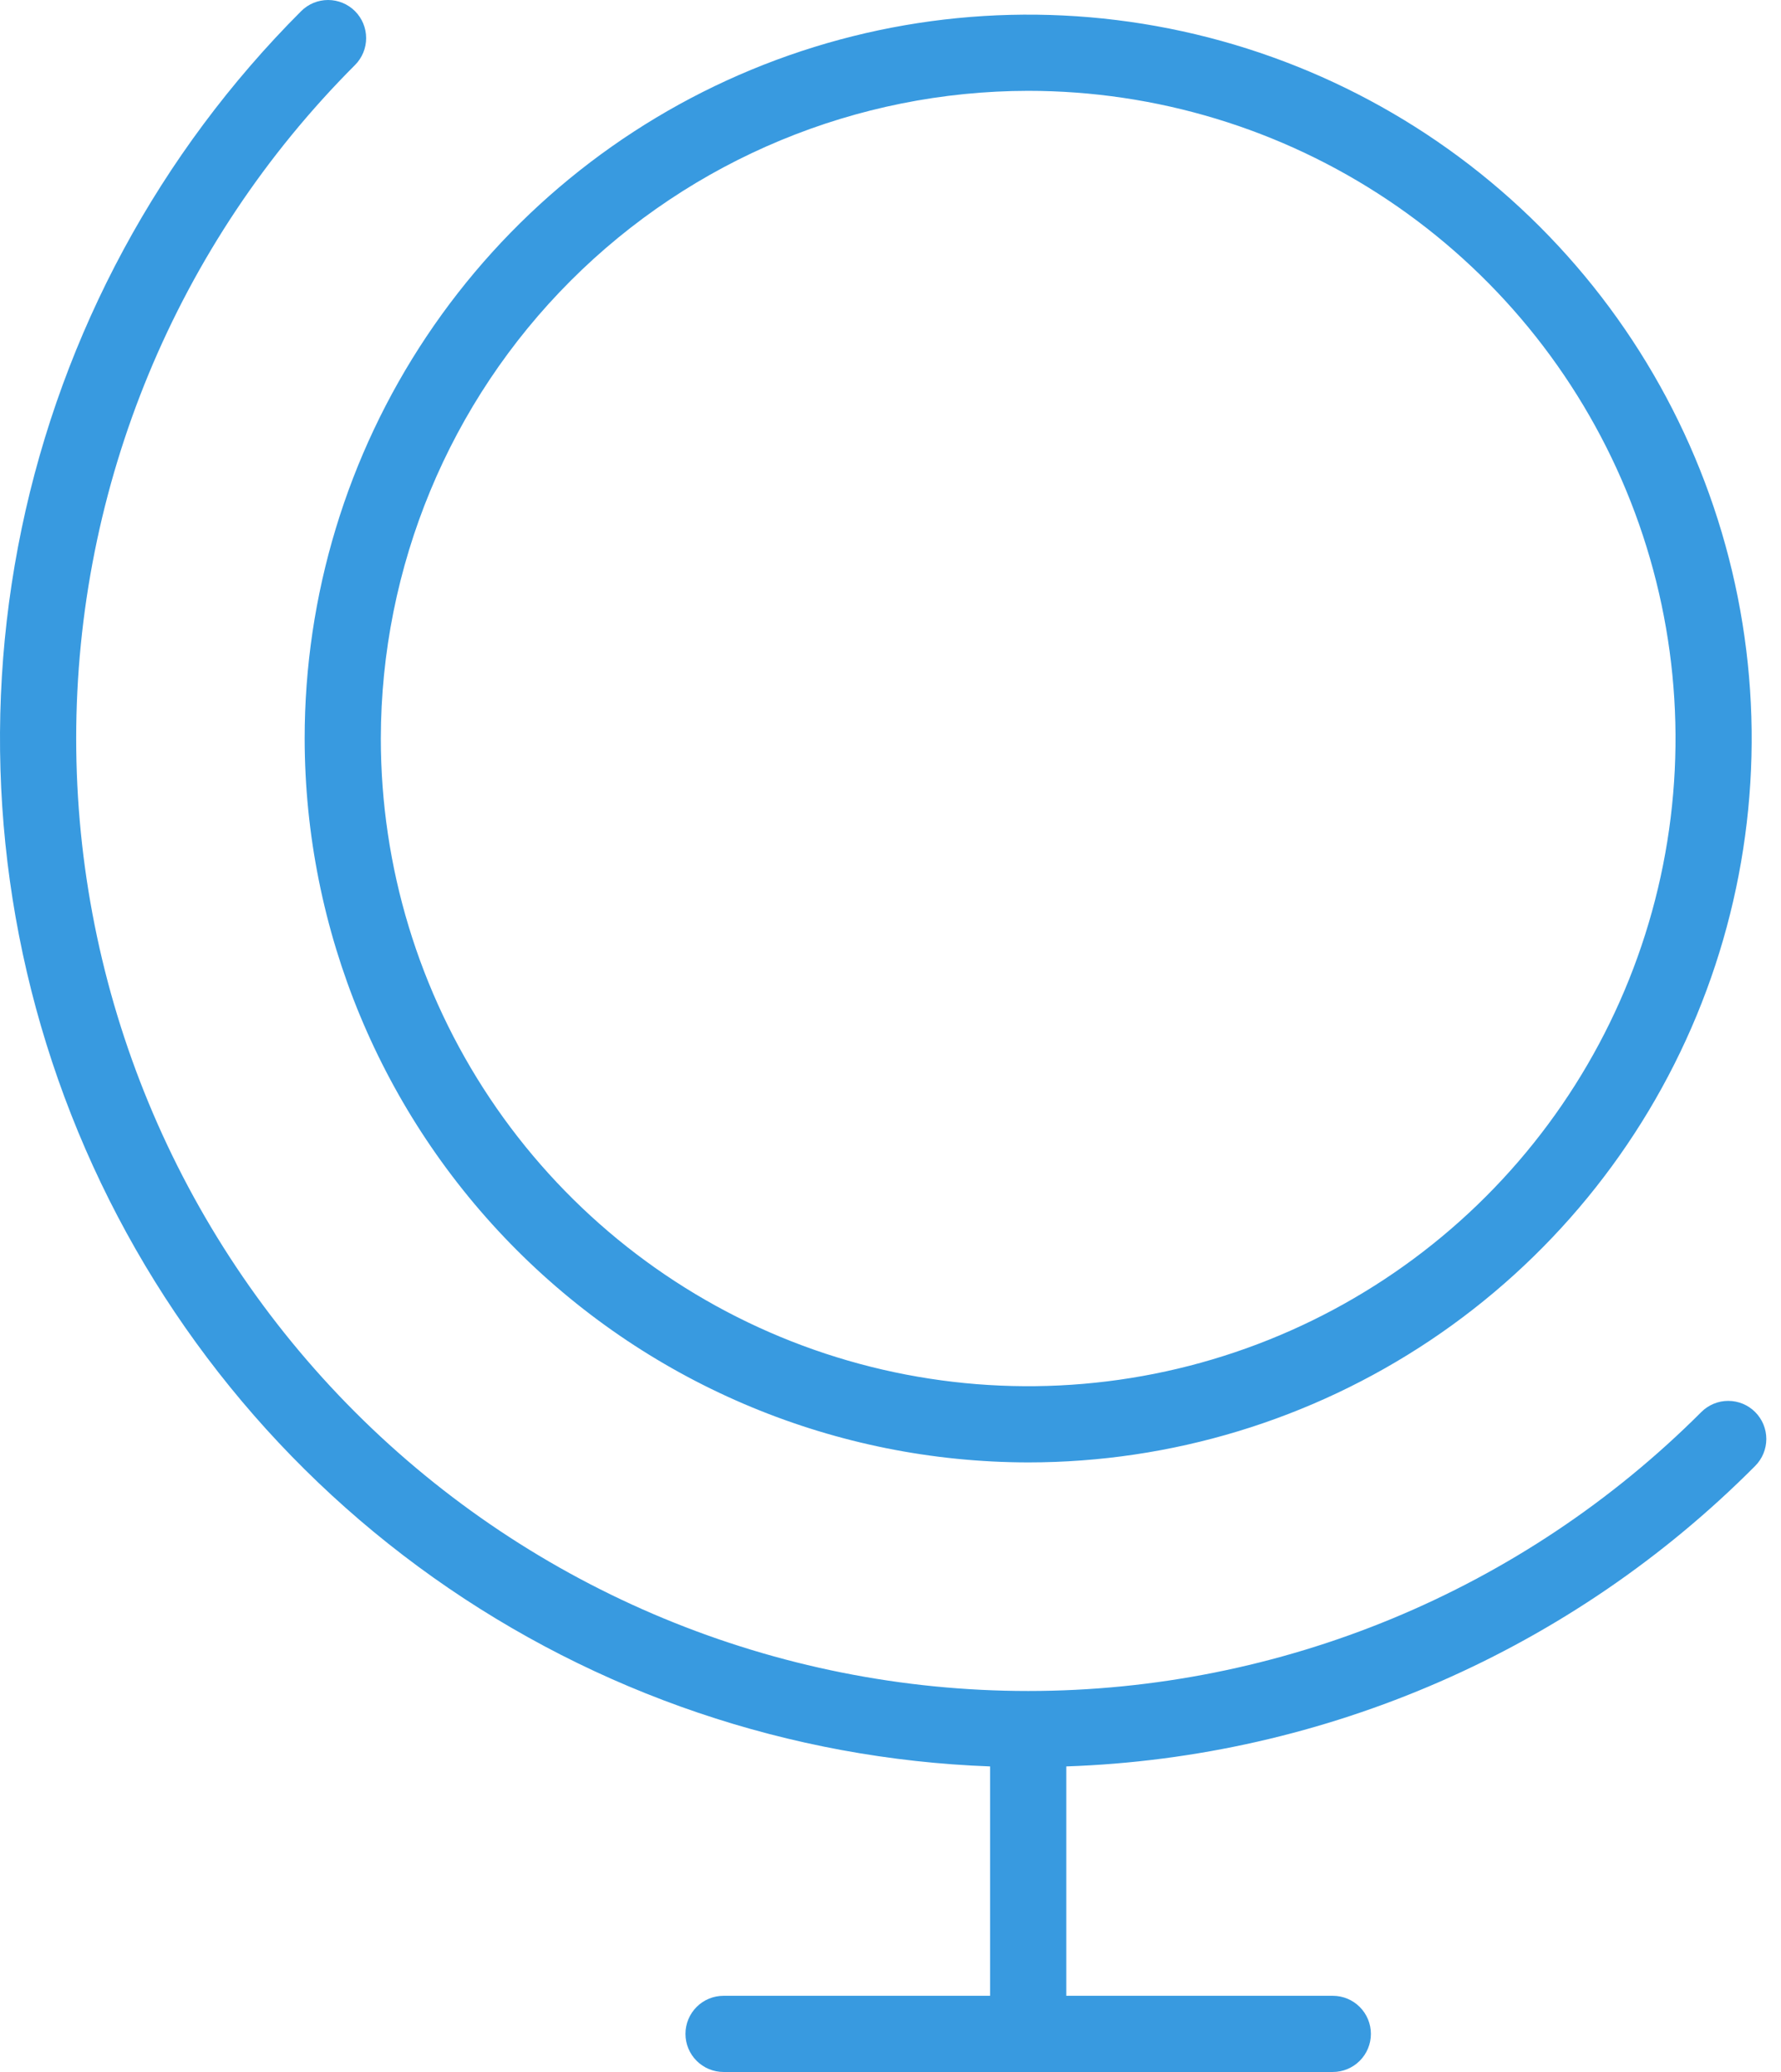 <svg width="86" height="100" viewBox="0 0 86 100" fill="none" xmlns="http://www.w3.org/2000/svg">
<path d="M49.648 70.58C56.558 70.58 63.312 68.531 69.058 64.692C74.803 60.853 79.281 55.397 81.925 49.013C84.569 42.629 85.261 35.604 83.913 28.827C82.565 22.05 79.238 15.825 74.352 10.939C69.466 6.053 63.241 2.726 56.464 1.378C49.687 0.03 42.662 0.722 36.278 3.366C29.894 6.01 24.438 10.488 20.599 16.233C16.76 21.979 14.711 28.733 14.711 35.643C14.722 44.906 18.406 53.786 24.956 60.336C31.505 66.885 40.385 70.569 49.648 70.58ZM49.648 4.384C55.83 4.384 61.874 6.217 67.014 9.652C72.155 13.087 76.162 17.969 78.528 23.681C80.893 29.393 81.512 35.678 80.306 41.742C79.1 47.805 76.123 53.375 71.751 57.747C67.38 62.118 61.81 65.095 55.746 66.302C49.683 67.508 43.397 66.889 37.686 64.523C31.974 62.157 27.092 58.15 23.657 53.01C20.222 47.869 18.389 41.826 18.389 35.643C18.398 27.356 21.695 19.41 27.555 13.55C33.415 7.69 41.36 4.394 49.648 4.384ZM51.487 85.253V96.323H64.358C64.846 96.323 65.313 96.516 65.658 96.861C66.003 97.206 66.197 97.674 66.197 98.161C66.197 98.649 66.003 99.117 65.658 99.461C65.313 99.806 64.846 100 64.358 100H34.938C34.45 100 33.982 99.806 33.638 99.461C33.293 99.117 33.099 98.649 33.099 98.161C33.099 97.674 33.293 97.206 33.638 96.861C33.982 96.516 34.45 96.323 34.938 96.323H47.809V85.253C38.153 84.896 28.811 81.729 20.929 76.14C13.047 70.551 6.967 62.783 3.435 53.789C-0.097 44.795 -0.927 34.966 1.046 25.507C3.019 16.048 7.709 7.37 14.542 0.538C14.887 0.193 15.355 -0 15.842 4.61726e-08C16.33 0 16.797 0.194 17.142 0.538C17.487 0.883 17.68 1.351 17.68 1.838C17.681 2.325 17.487 2.793 17.143 3.138C8.522 11.759 3.679 23.451 3.679 35.643C3.679 47.835 8.522 59.527 17.143 68.148C25.764 76.769 37.456 81.612 49.648 81.612C61.84 81.612 73.532 76.769 82.153 68.148C82.498 67.804 82.965 67.61 83.453 67.611C83.94 67.611 84.408 67.804 84.752 68.149C85.097 68.494 85.291 68.961 85.291 69.449C85.291 69.936 85.098 70.404 84.754 70.749C75.913 79.638 64.017 84.825 51.487 85.253Z" fill="#389AE0"/>
</svg>

